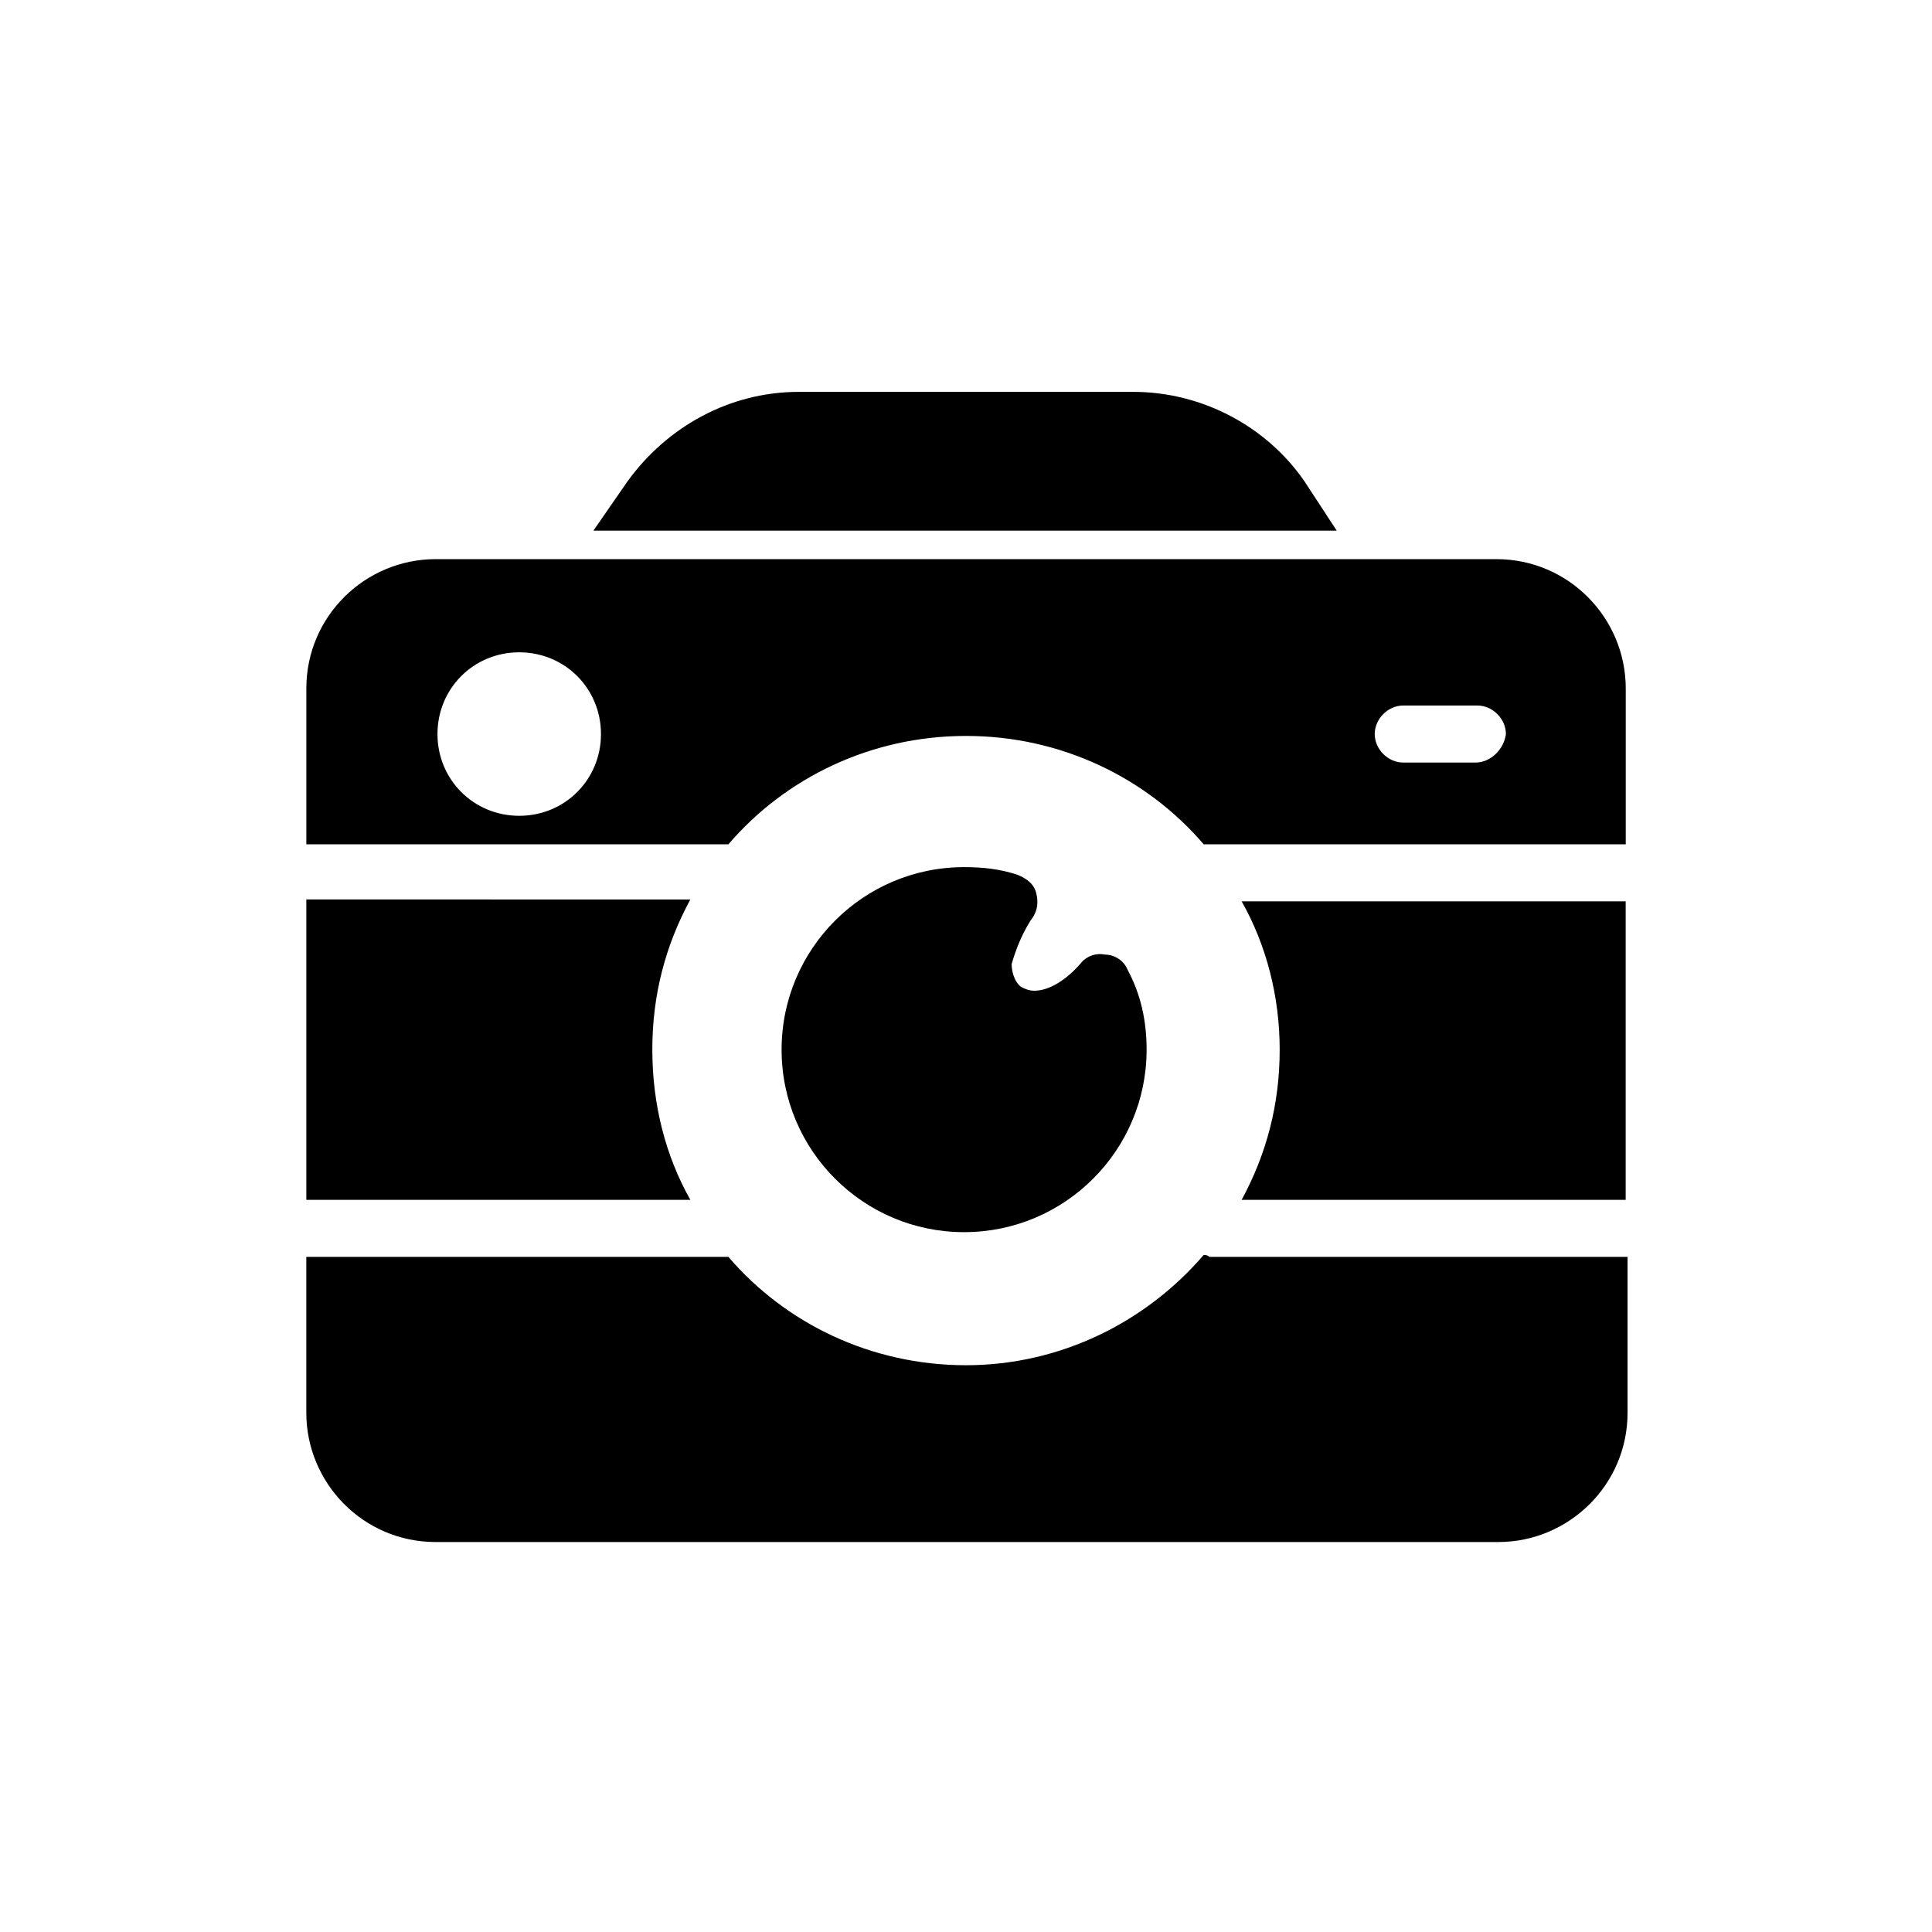 <?xml version="1.0" encoding="UTF-8"?>
<!-- The Best Svg Icon site in the world: iconSvg.co, Visit us! https://iconsvg.co -->
<svg fill="#000000" width="800px" height="800px" version="1.1" viewBox="144 144 512 512" xmlns="http://www.w3.org/2000/svg">
 <g>
  <path d="m462.98 476.58c-15.117 17.633-37.789 29.219-62.977 29.219-25.191 0-47.863-11.082-62.977-28.719h-1.512l-110.34 0.004v41.312c0 18.641 15.113 34.258 34.258 34.258h281.63c18.641 0 34.258-15.113 34.258-34.258v-41.312h-110.84c-0.504-0.504-1.008-0.504-1.508-0.504z"/>
  <path d="m540.56 292.18h-281.12c-18.641 0-34.258 15.113-34.258 34.258v41.312h110.34 1.512c15.113-17.633 37.785-28.719 62.977-28.719s47.863 11.082 62.977 28.719h1.512 110.34v-41.312c-0.008-18.641-15.121-34.258-34.266-34.258zm-258.96 68.016c-12.09 0-21.664-9.574-21.664-21.664s9.574-21.664 21.664-21.664c12.09 0 21.664 9.574 21.664 21.664s-9.57 21.664-21.664 21.664zm253.42-14.109h-19.145c-4.031 0-7.559-3.527-7.559-7.559s3.527-7.559 7.559-7.559h19.648c4.031 0 7.559 3.527 7.559 7.559-0.504 4.031-4.031 7.559-8.062 7.559z"/>
  <path d="m483.13 422.17c0 14.609-3.527 27.711-10.078 39.801h101.77v-79.102h-101.77c6.551 11.59 10.078 25.191 10.078 39.301z"/>
  <path d="m316.87 422.17c0-14.609 3.527-27.711 10.078-39.801l-101.77-0.004v79.602h101.77c-6.547-11.586-10.074-25.188-10.074-39.797z"/>
  <path d="m417.13 387.91s0.504 0 0 0c2.016-2.519 2.016-5.039 1.512-7.055-0.504-2.519-2.519-4.031-5.039-5.039-4.535-1.512-9.07-2.016-14.105-2.016-26.703 0-48.367 21.664-48.367 48.367 0 26.703 21.664 48.367 48.367 48.367s48.367-21.664 48.367-48.367c0-7.559-1.512-14.609-5.039-21.16-1.008-2.519-3.527-4.031-6.047-4.031-2.519-0.504-5.039 0.504-6.551 2.519-3.527 4.031-8.062 7.055-12.09 7.055-1.512 0-2.519-0.504-3.527-1.008-2.016-1.512-2.519-4.535-2.519-6.047 1.008-3.523 2.519-7.555 5.039-11.586z"/>
  <path d="m489.68 271.53c-10.078-14.609-27.207-23.68-45.344-23.68h-88.668c-18.137 0-34.762 9.07-45.344 23.68l-9.07 13.098h196.99z"/>
 </g>
</svg>